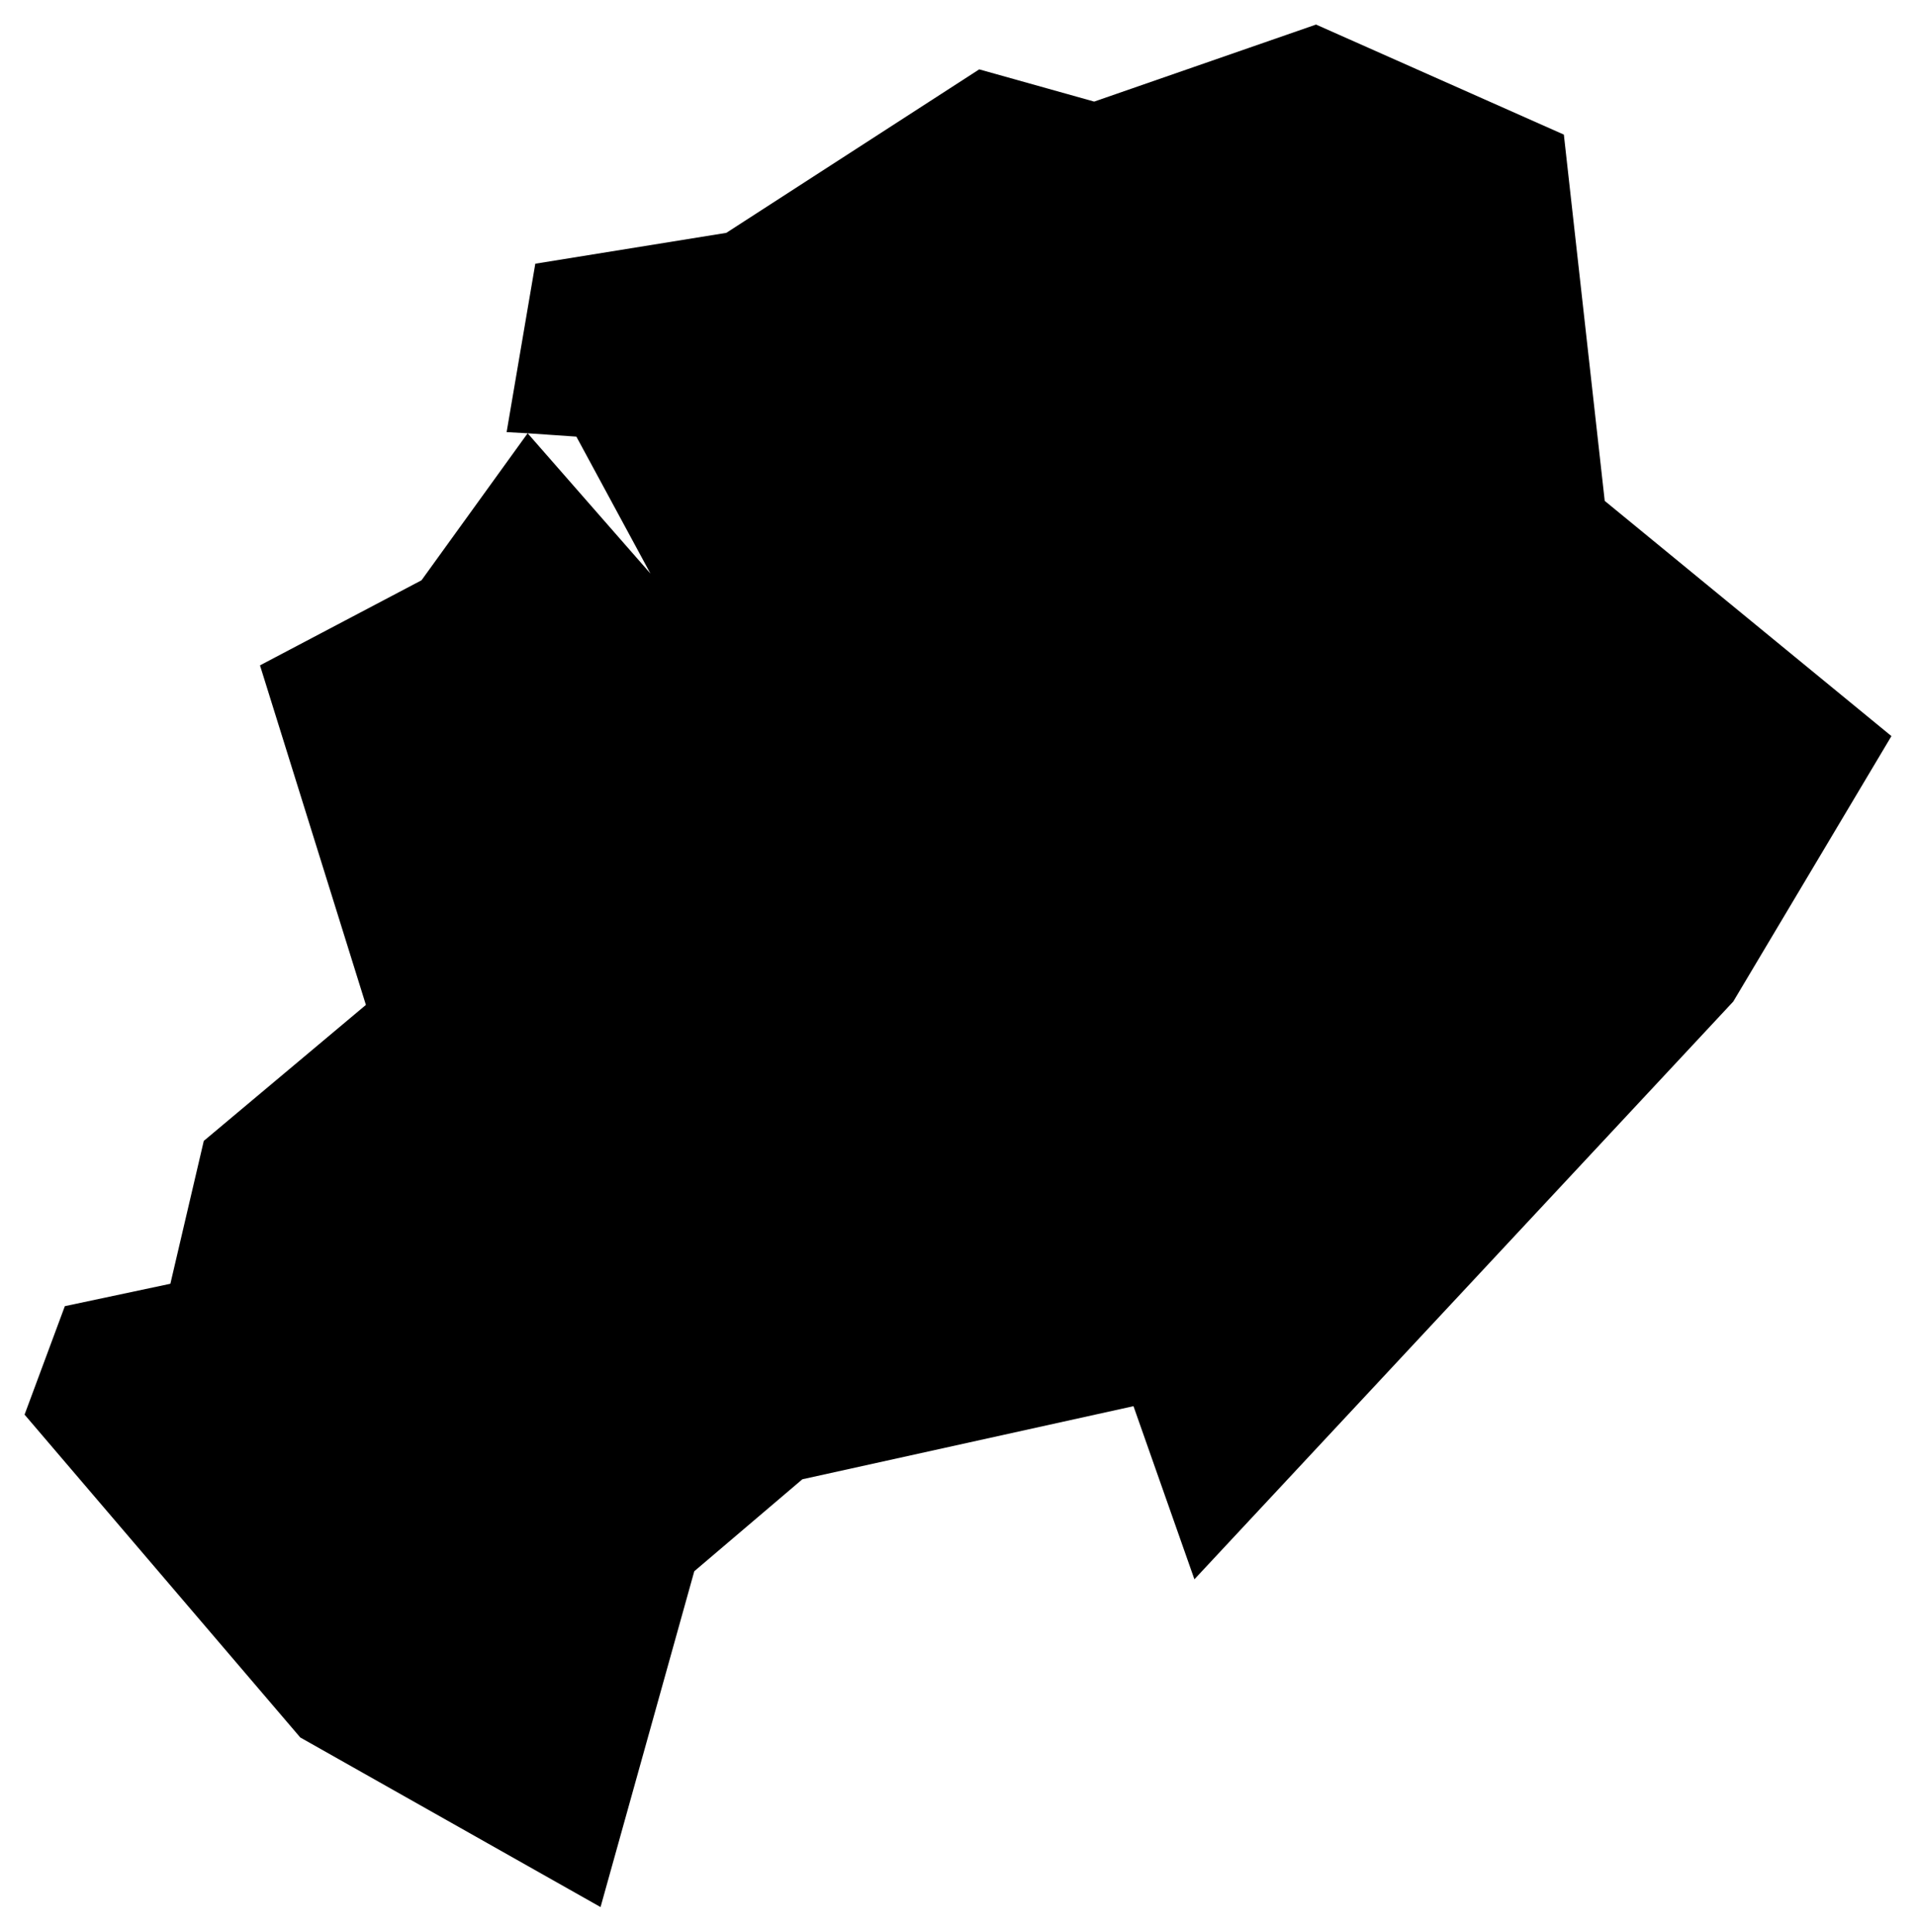 <svg version="1.1" baseProfile="tiny" id="svg2" x="0px" y="0px" width="9.75px" height="9.83px" viewBox="0 0 9.75 9.83" overflow="scroll" xml:space="preserve" xmlns="http://www.w3.org/2000/svg">

<g id="E07000081" transform="translate(-452.115,-875.891)">
	<polygon id="polygon5" fill="#000000" stroke-width="0.25" stroke-miterlimit="10" points="456.198,883.419    455.648,883.887 455.171,885.596 453.643,884.733 452.24,883.09 452.445,882.538 452.982,882.424 453.152,881.697 453.977,881.005    453.438,879.277 454.26,878.844 454.8,878.096 455.425,878.81 455.048,878.113 454.8,878.096 454.693,878.09 454.839,877.233    455.811,877.076 457.098,876.244 457.683,876.408 458.812,876.016 460.073,876.576 460.281,878.44 461.74,879.637 460.935,880.988    458.193,883.928 457.883,883.047  " />
</g>
</svg>